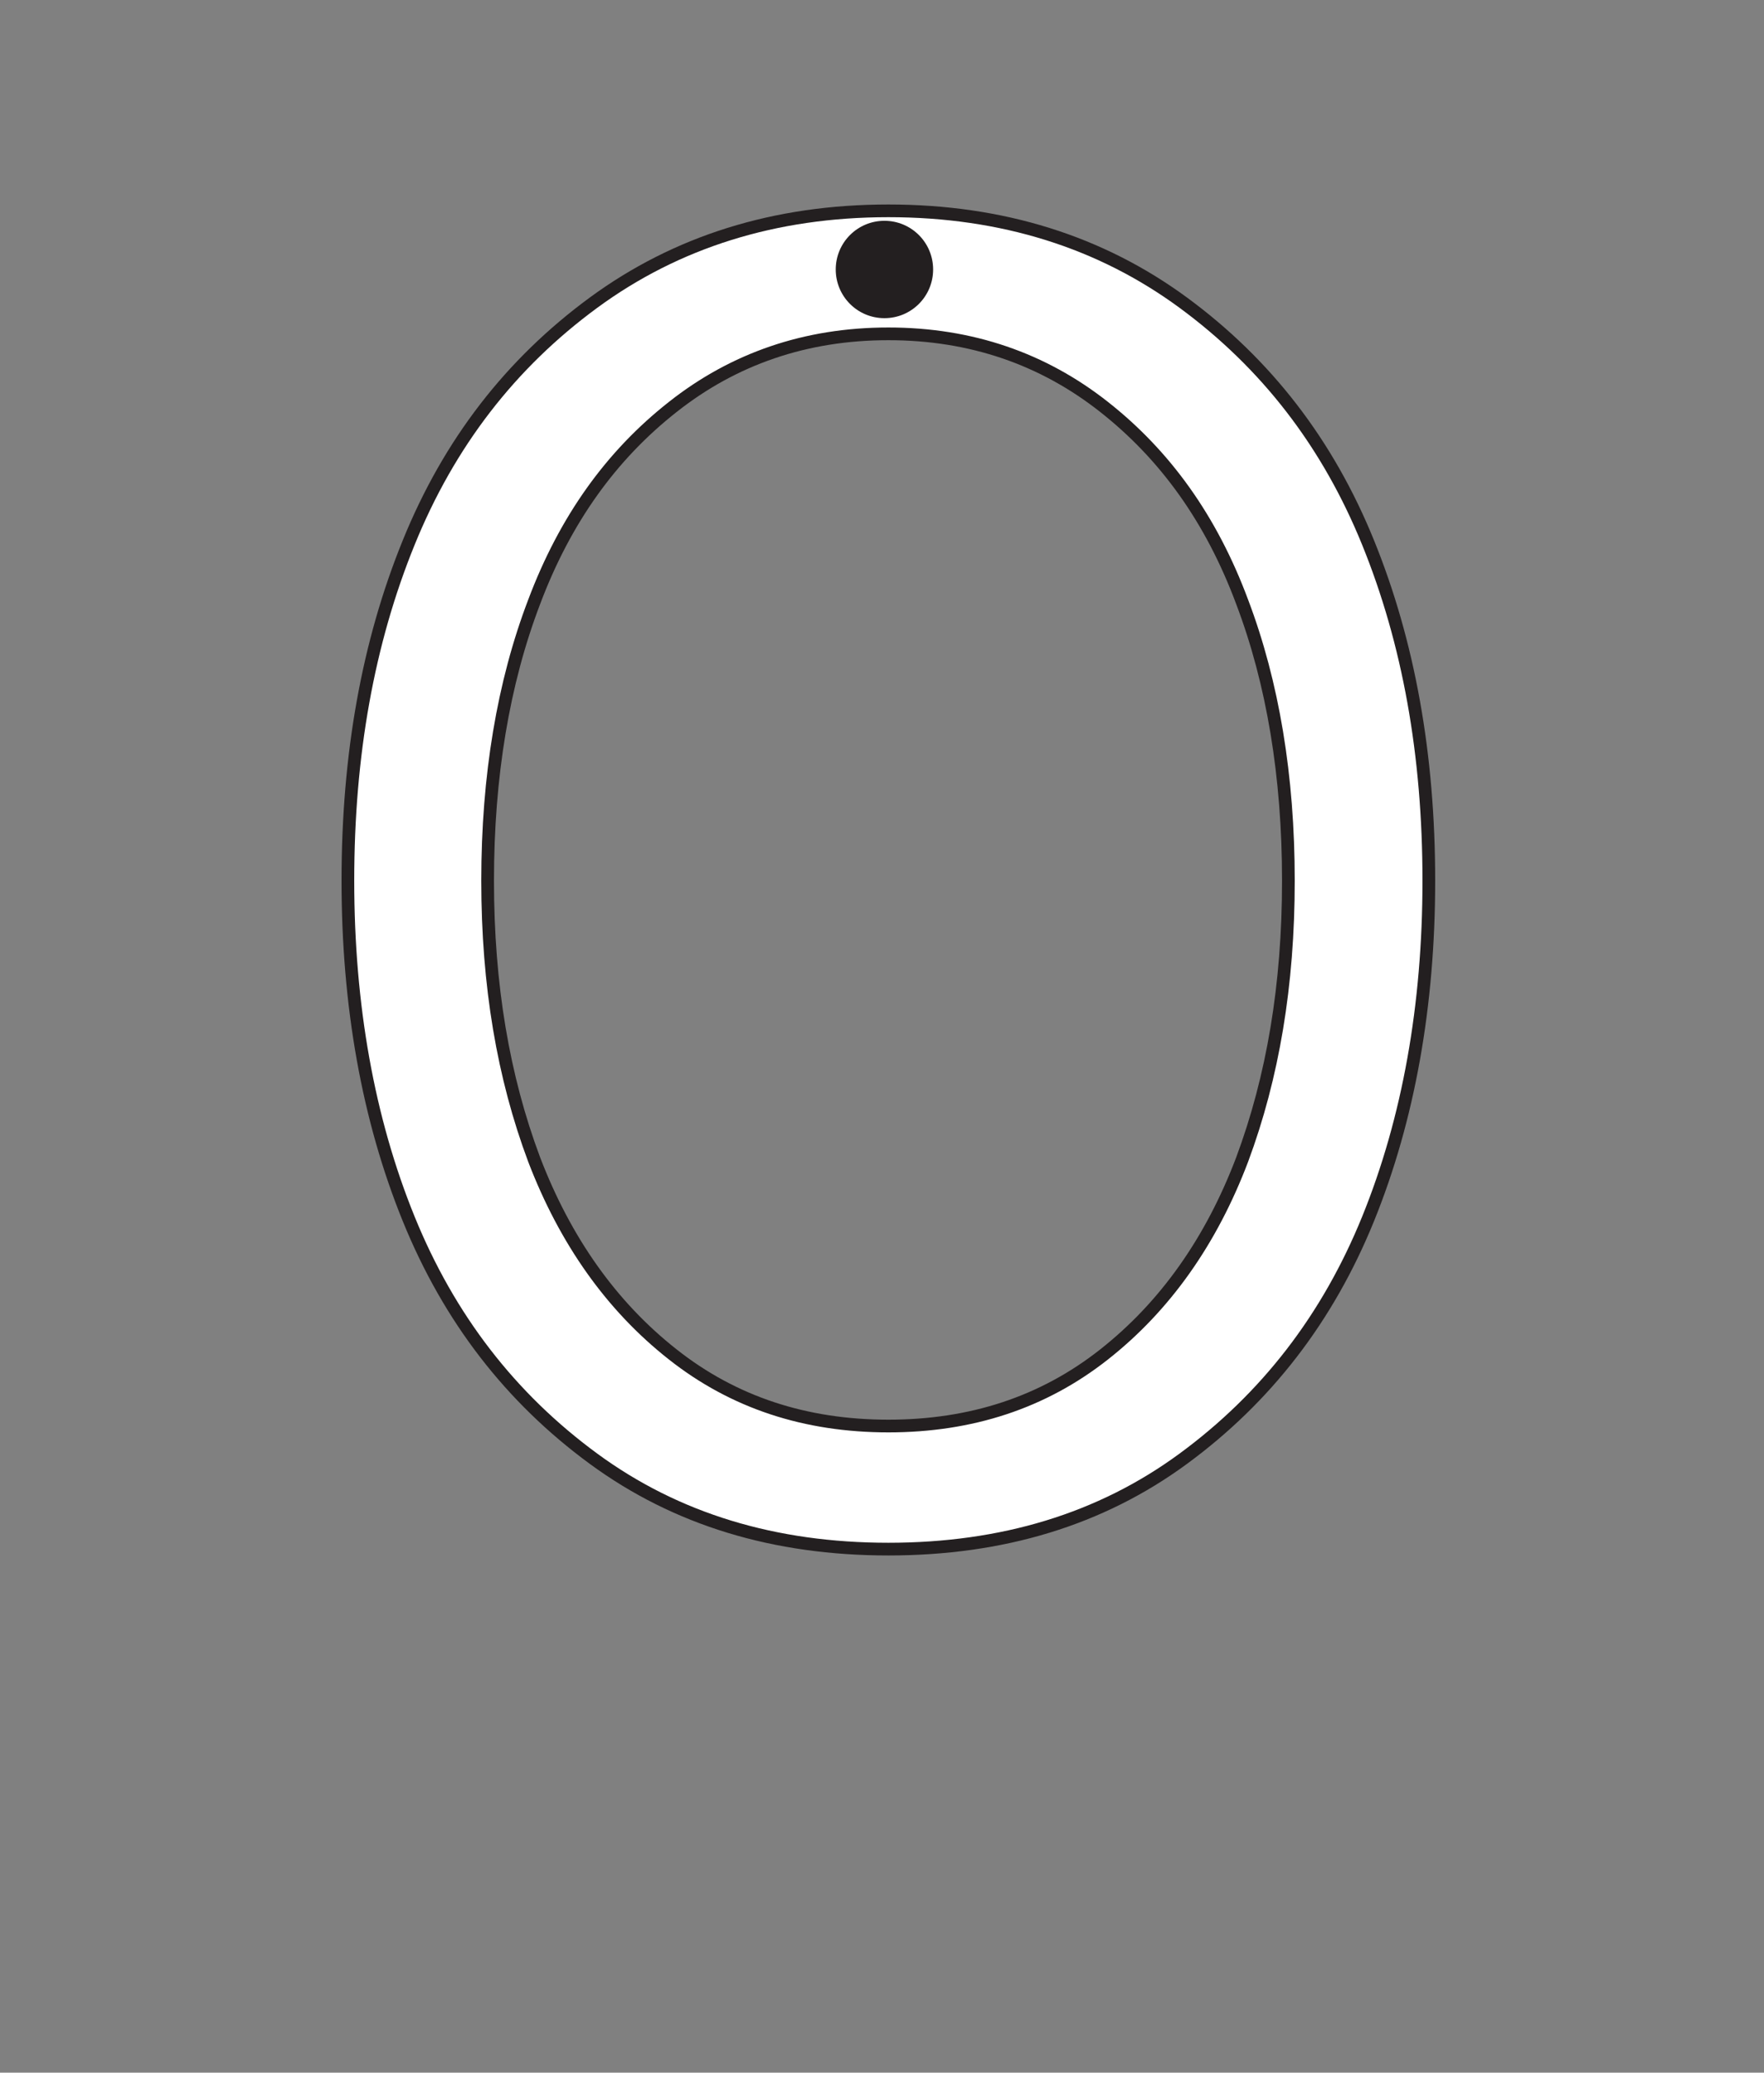 <?xml version="1.0" encoding="iso-8859-1"?>
<!-- Generator: Adobe Illustrator 18.1.1, SVG Export Plug-In . SVG Version: 6.00 Build 0)  -->
<svg version="1.1" xmlns="http://www.w3.org/2000/svg" xmlns:xlink="http://www.w3.org/1999/xlink" x="0px" y="0px" width="1000px"
	 height="1175px" viewBox="0 0 1000 1175" style="enable-background:new 0 0 1000 1175;" xml:space="preserve">
<rect x="0" y="0" width="1000" height="1175" fill="#808080" stroke="none"/>
<g id="block-reg-white-lower">
	<path style="fill:#FFFFFF;stroke:#231F20;stroke-width:7.2;stroke-miterlimit:10;" d="M302.826,341.196
		c-17.55,45.926-26.394,98.926-26.394,158.057c0,59.213,8.844,111.309,26.394,158.145c17.594,45.928,43.731,83.016,78.45,110.359
		c34.629,27.383,75.427,40.67,122.349,40.67c46.832,0,87.719-13.287,122.388-40.67c34.674-27.344,60.727-64.432,78.147-110.359
		c17.421-46.836,26.216-98.932,26.216-158.145c0-59.131-8.795-112.131-26.216-158.057c-17.421-46.793-43.474-83.064-78.147-110.404
		c-34.669-27.387-75.556-41.535-122.388-41.535c-46.922,0-87.72,14.148-122.349,41.535
		C346.558,258.131,320.42,294.403,302.826,341.196L302.826,341.196z M231.668,690.95c-22.986-56.543-34.457-121.014-34.457-191.697
		c0-71.506,11.471-135.115,34.457-191.613c22.946-56.537,57.833-101.559,104.799-136.061
		c46.921-34.416,102.637-52.055,167.158-52.055c64.51,0,120.314,17.639,167.157,52.055c46.922,34.502,81.853,79.523,104.794,136.061
		c22.941,56.498,34.417,120.107,34.417,191.613c0,70.684-11.476,135.154-34.417,191.697
		c-22.941,56.492-57.872,101.559-104.794,136.02c-46.843,34.412-102.647,51.234-167.157,51.234
		c-64.521,0-120.237-16.822-167.158-51.234C289.501,792.508,254.614,747.442,231.668,690.95L231.668,690.95z"/>
	<path style="fill:#231F20;" d="M528.979,152.772c0-15.264-12.337-27.6-27.601-27.6c-15.265,0-27.601,12.336-27.601,27.6
		c0,15.27,12.336,27.602,27.601,27.602C516.643,180.374,528.979,168.042,528.979,152.772z"/>
</g>
<g id="Layer_1">
</g>
</svg>
